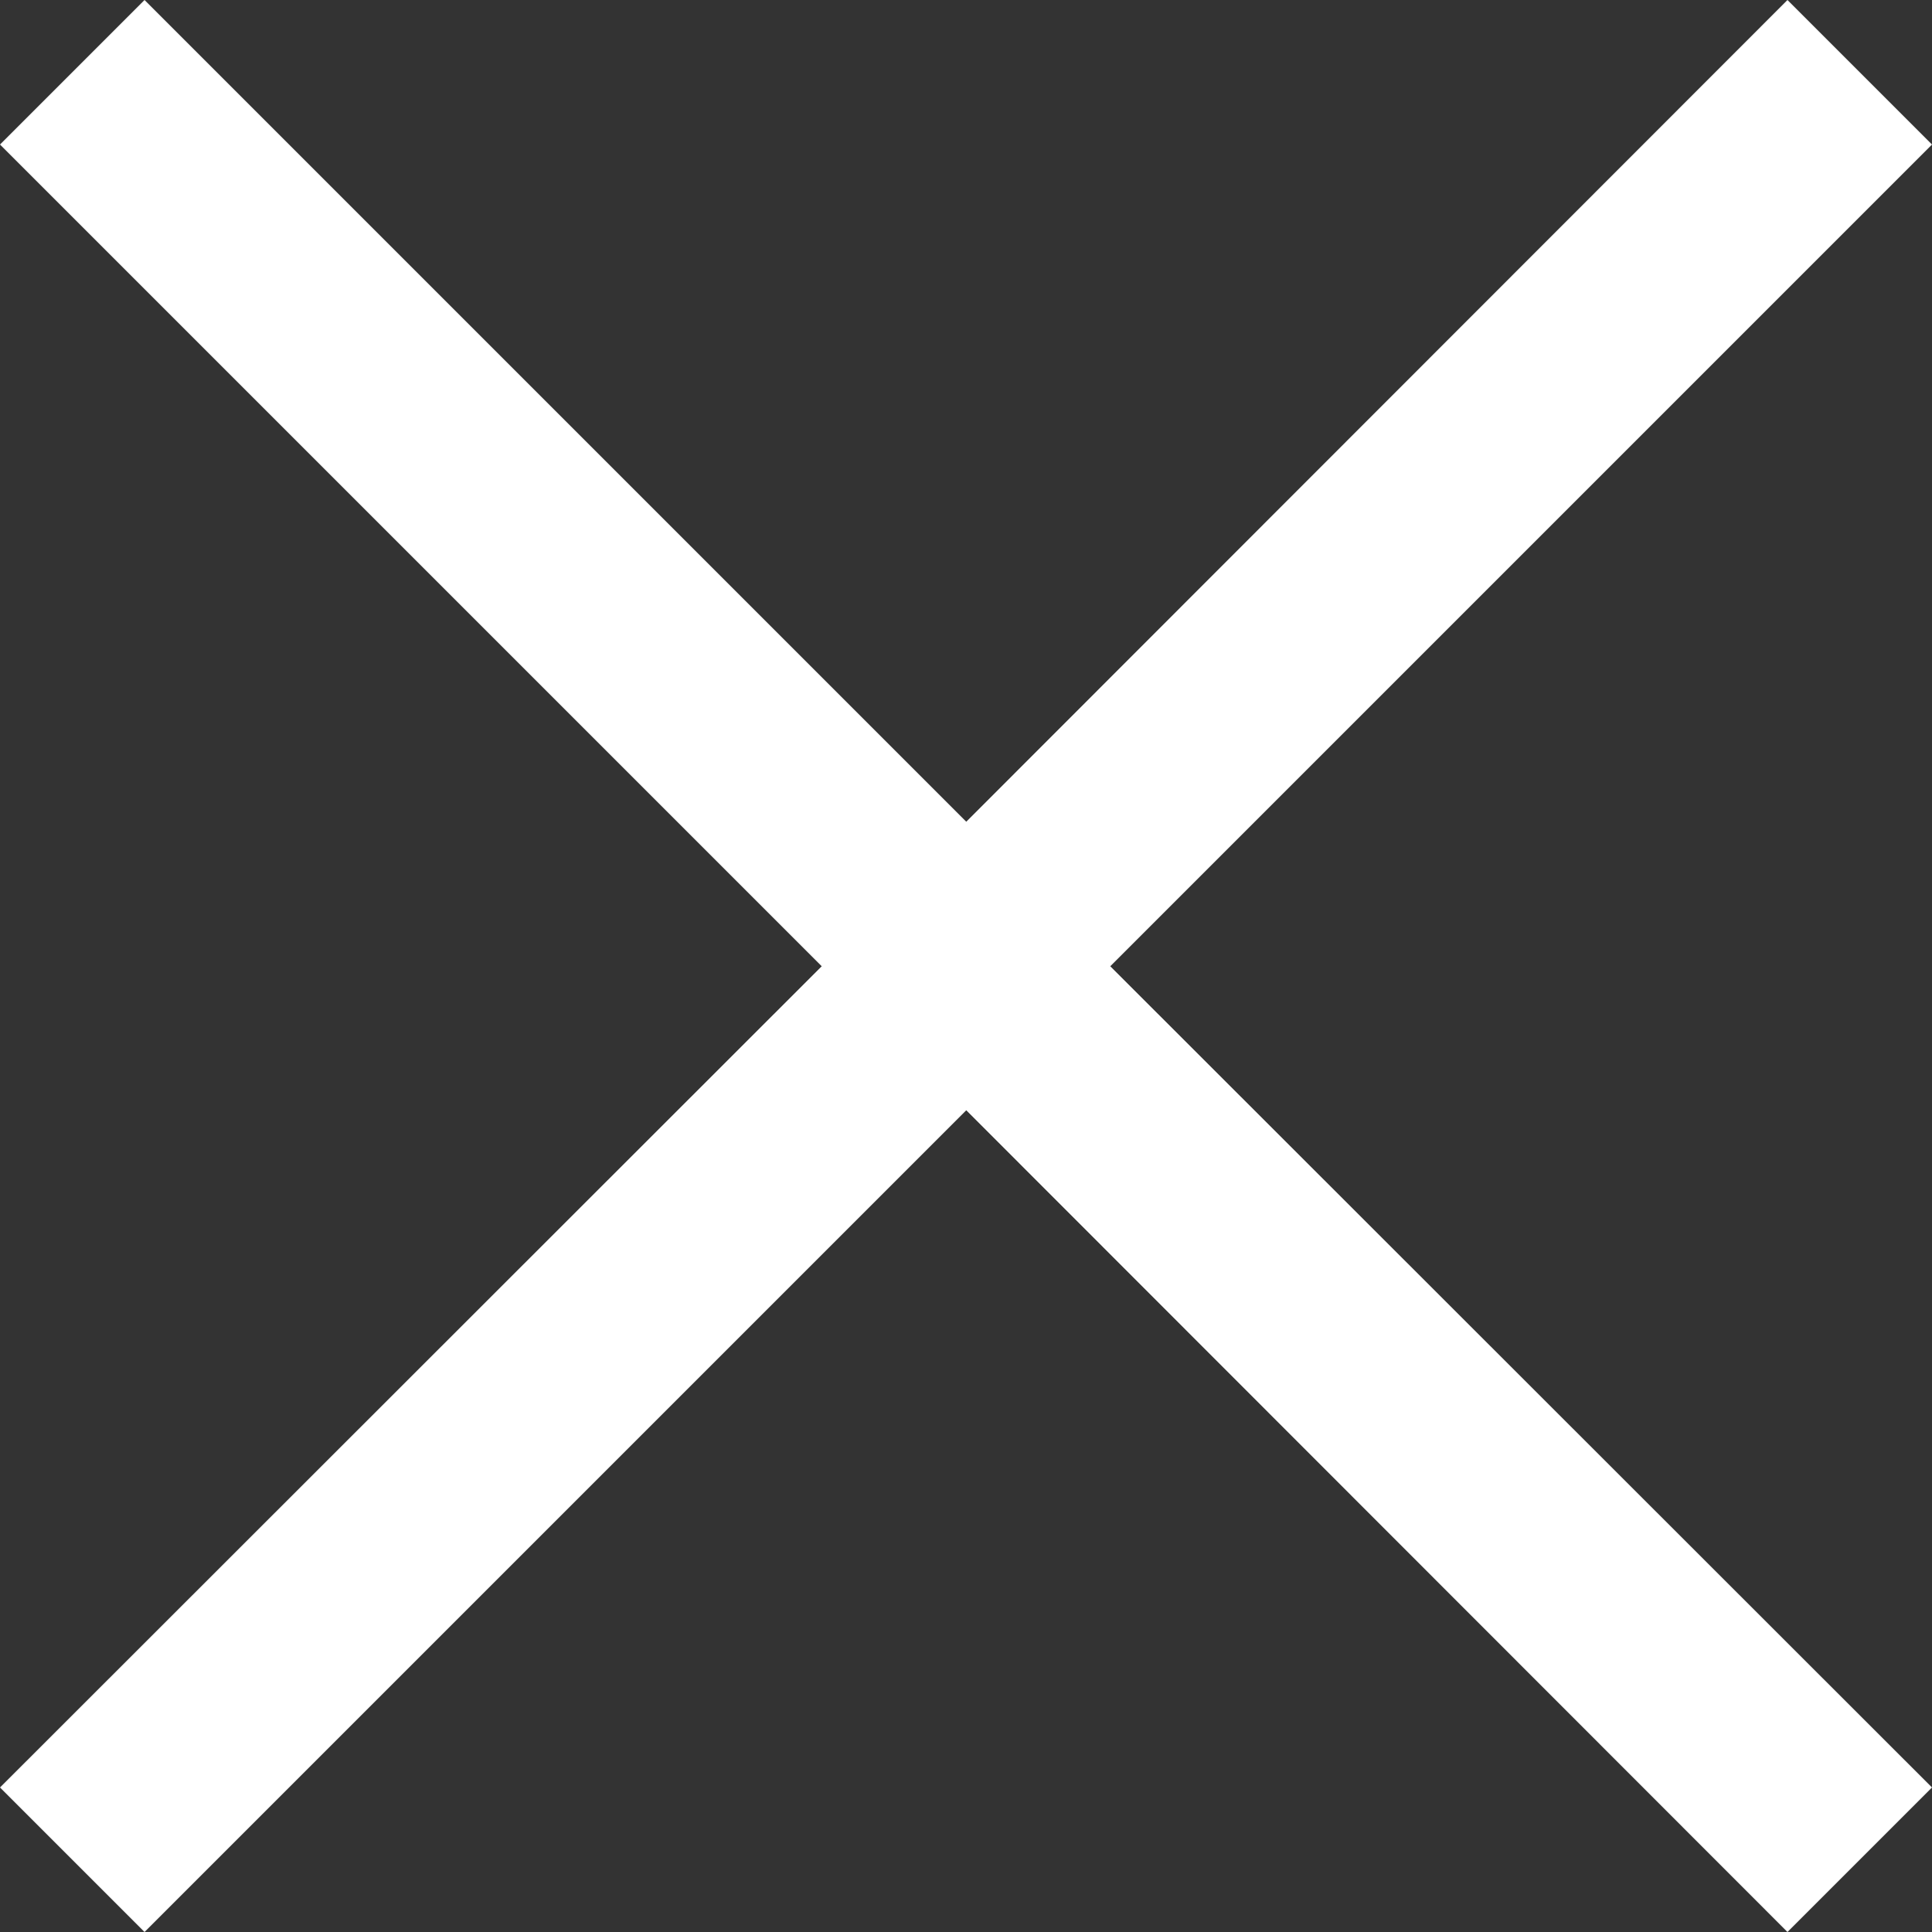 <?xml version="1.0" encoding="utf-8"?>
<!-- Generator: Adobe Illustrator 24.3.0, SVG Export Plug-In . SVG Version: 6.00 Build 0)  -->
<svg version="1.1" id="Layer_1" xmlns="http://www.w3.org/2000/svg" xmlns:xlink="http://www.w3.org/1999/xlink" x="0px" y="0px"
	 viewBox="0 0 378.3 378.3" style="enable-background:new 0 0 378.3 378.3;" xml:space="preserve">
<rect x="0" y="0" width="378.3" height="378.3" fill="#333333" stroke="none"/>
<style type="text/css">
	.st0{fill:#FFFFFF;}
</style>
<polygon class="st0" points="378.3,28.3 350,0 189.2,160.9 28.3,0 0,28.3 160.9,189.2 0,350 28.3,378.3 189.2,217.4 350,378.3 
	378.3,350 217.4,189.2 "/>
</svg>
